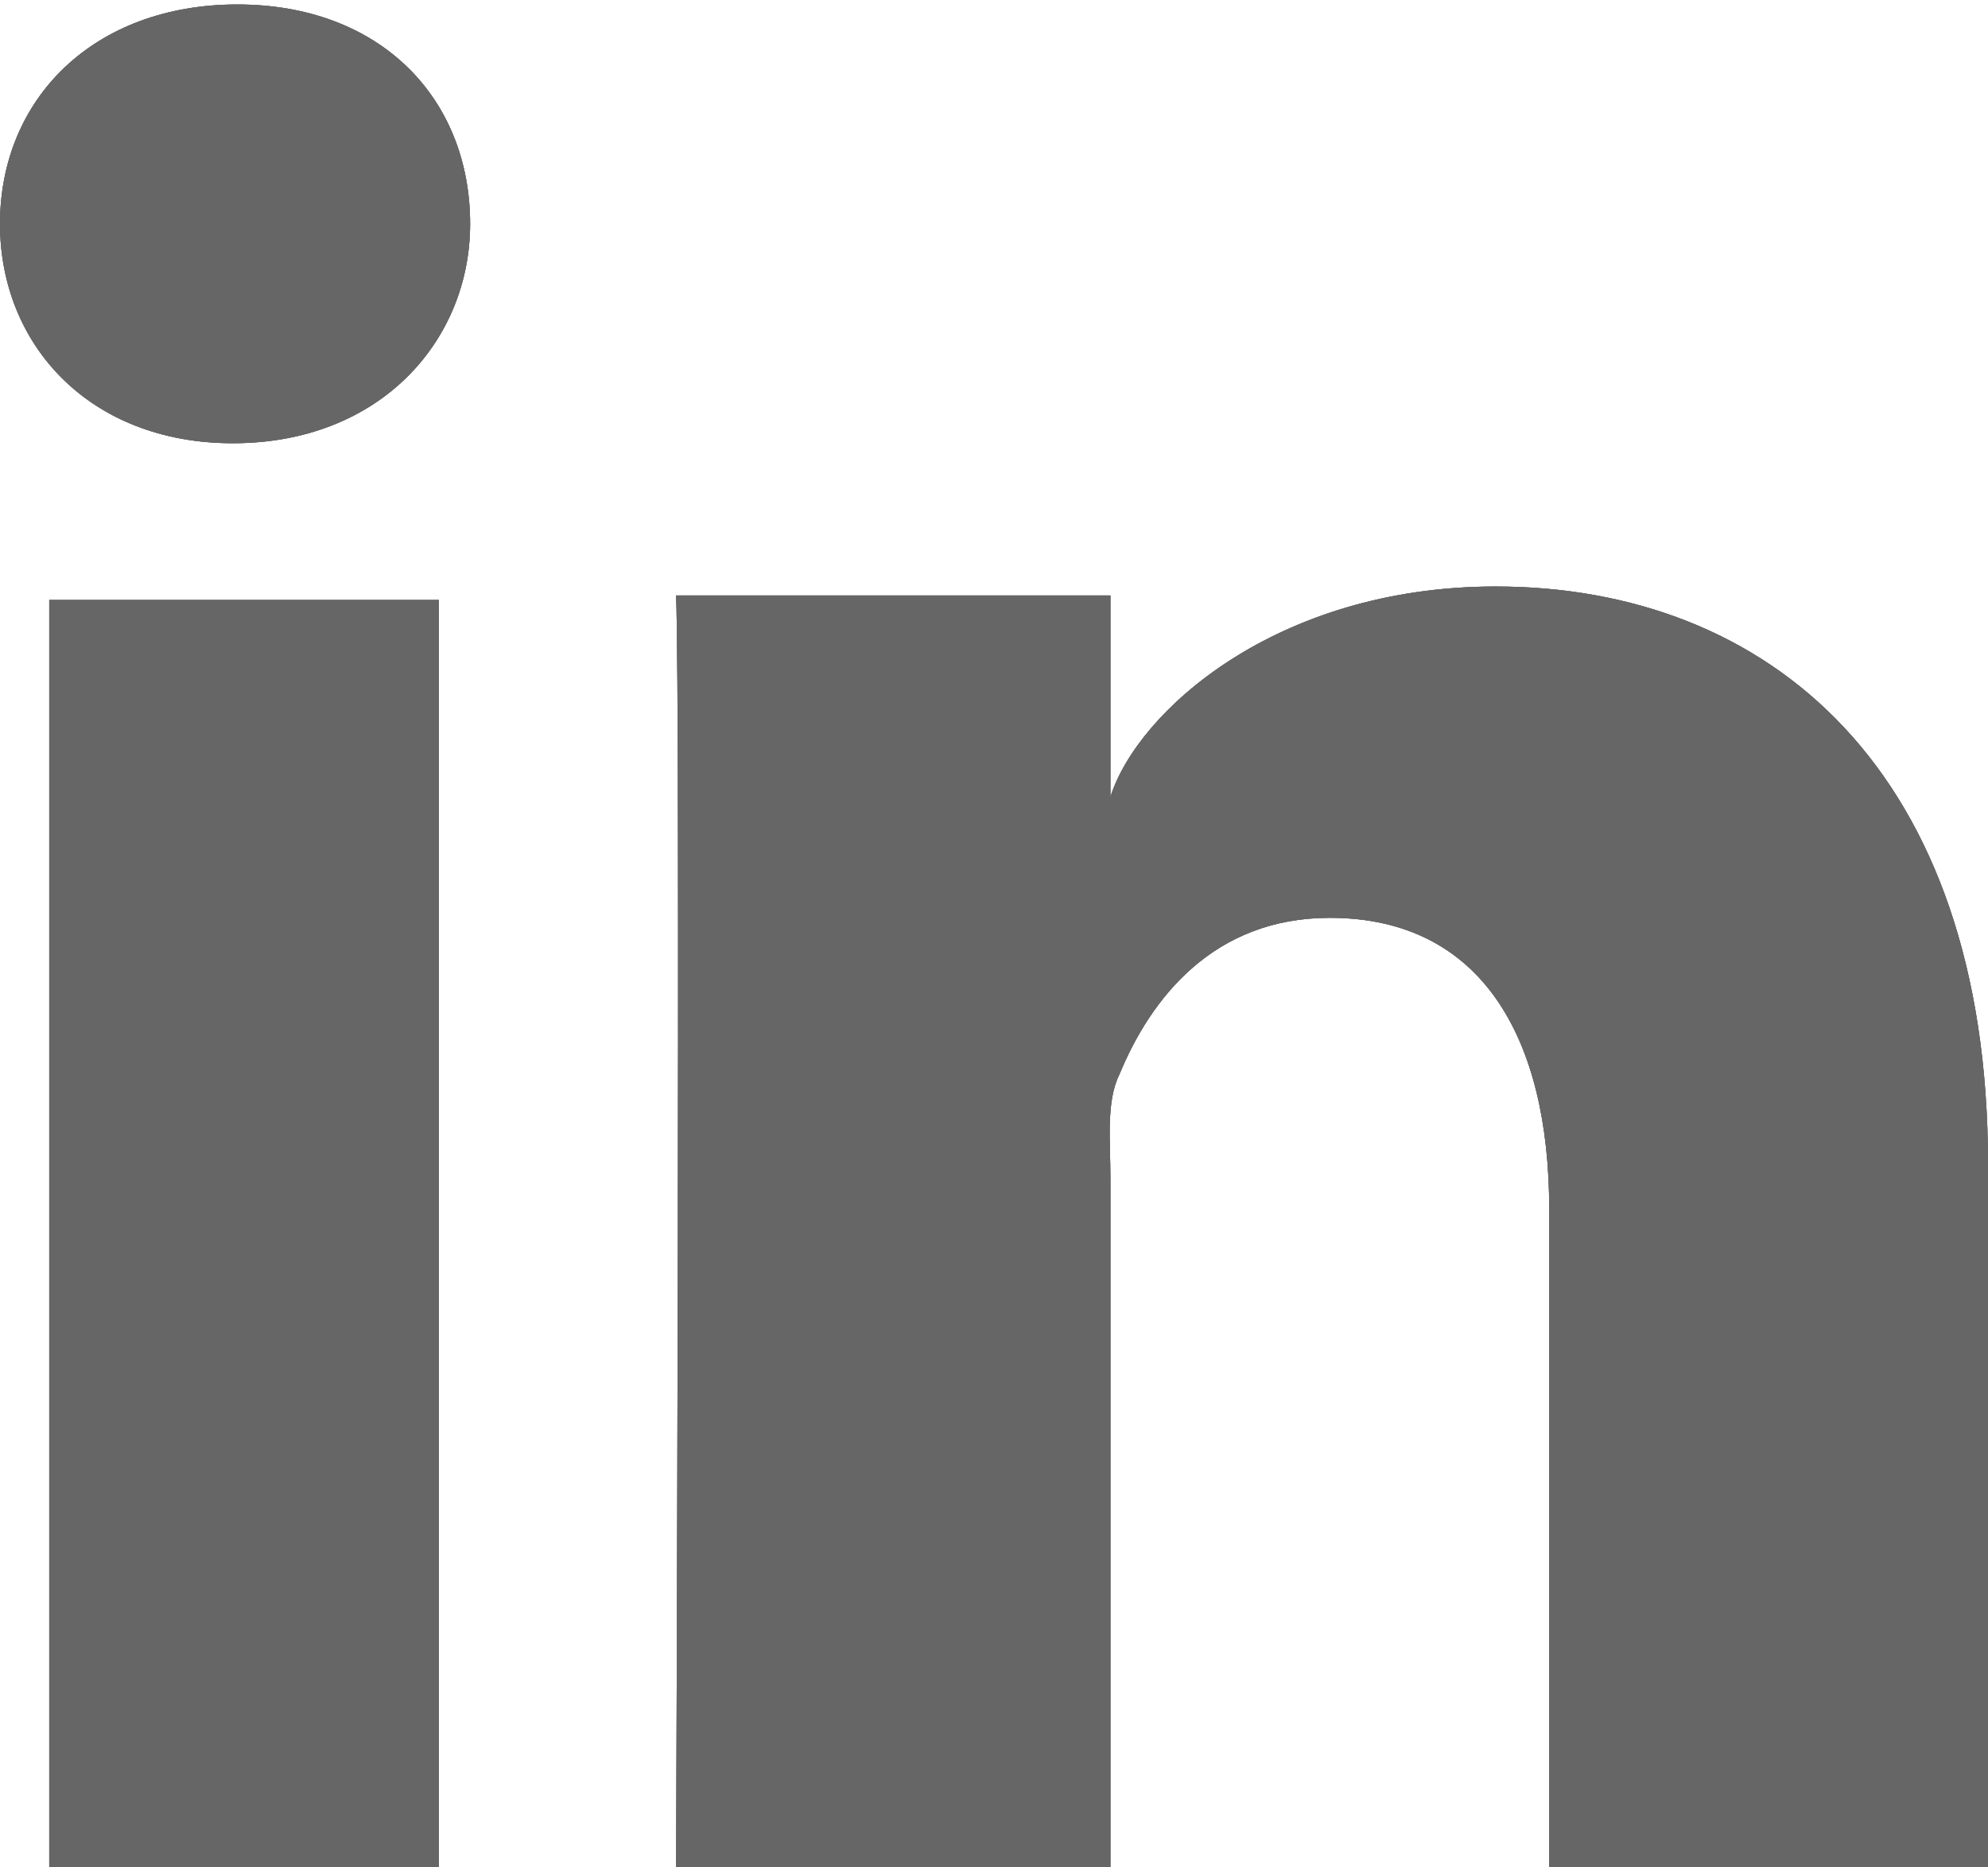<?xml version="1.0" encoding="utf-8"?>
<!-- Generator: Adobe Illustrator 19.0.0, SVG Export Plug-In . SVG Version: 6.00 Build 0)  -->
<svg version="1.1" id="Vrstva_1" xmlns="http://www.w3.org/2000/svg" xmlns:xlink="http://www.w3.org/1999/xlink" x="0px" y="0px"
	 viewBox="-264.7 -52.4 44.4 41.7" style="enable-background:new -264.7 -52.4 44.4 41.7;" xml:space="preserve">
<style type="text/css">
	.st0{fill:#666666;}
	.st1{clip-path:url(#SVGID_4_);}
	.st2{clip-path:url(#SVGID_6_);fill:#666666;}
</style>
<g>
	<g>
		<g>
			<path id="SVGID_1_" class="st0" d="M-263.6-39h8.7v28.4h-8.7V-39z M-259.5-42.5L-259.5-42.5c-3.2,0-5.2-2.2-5.2-4.9
				c0-2.8,2.1-4.9,5.3-4.9c3.2,0,5.2,2.1,5.2,4.9C-254.2-44.8-256.2-42.5-259.5-42.5z M-220.3-10.7h-9.8v-14.7
				c0-3.8-1.5-6.5-4.9-6.5c-2.6,0-4,1.8-4.7,3.5c-0.3,0.6-0.2,1.5-0.2,2.3v15.4h-9.7c0,0,0.1-26,0-28.4h9.7v4.5
				c0.6-1.9,3.7-4.7,8.6-4.7c6.1,0,11,4.1,11,12.9C-220.3-26.3-220.3-10.7-220.3-10.7z"/>
		</g>
		<g>
			<defs>
				<path id="SVGID_2_" d="M-263.6-39h8.7v28.4h-8.7V-39z M-259.5-42.5L-259.5-42.5c-3.2,0-5.2-2.2-5.2-4.9c0-2.8,2.1-4.9,5.3-4.9
					c3.2,0,5.2,2.1,5.2,4.9C-254.2-44.8-256.2-42.5-259.5-42.5z M-220.3-10.7h-9.8v-14.7c0-3.8-1.5-6.5-4.9-6.5
					c-2.6,0-4,1.8-4.7,3.5c-0.3,0.6-0.2,1.5-0.2,2.3v15.4h-9.7c0,0,0.1-26,0-28.4h9.7v4.5c0.6-1.9,3.7-4.7,8.6-4.7
					c6.1,0,11,4.1,11,12.9C-220.3-26.3-220.3-10.7-220.3-10.7z"/>
			</defs>
			<clipPath id="SVGID_4_">
				<use xlink:href="#SVGID_2_"  style="overflow:visible;"/>
			</clipPath>
			<g class="st1">
				<g>
					<g>
						<rect id="SVGID_3_" x="-536.6" y="-112.5" class="st0" width="2694" height="124"/>
					</g>
					<g>
						<defs>
							<rect id="SVGID_5_" x="-536.6" y="-112.5" width="2694" height="124"/>
						</defs>
						<clipPath id="SVGID_6_">
							<use xlink:href="#SVGID_5_"  style="overflow:visible;"/>
						</clipPath>
						<rect x="-274.7" y="-62.5" class="st2" width="64.4" height="61.8"/>
					</g>
				</g>
			</g>
		</g>
	</g>
</g>
</svg>
